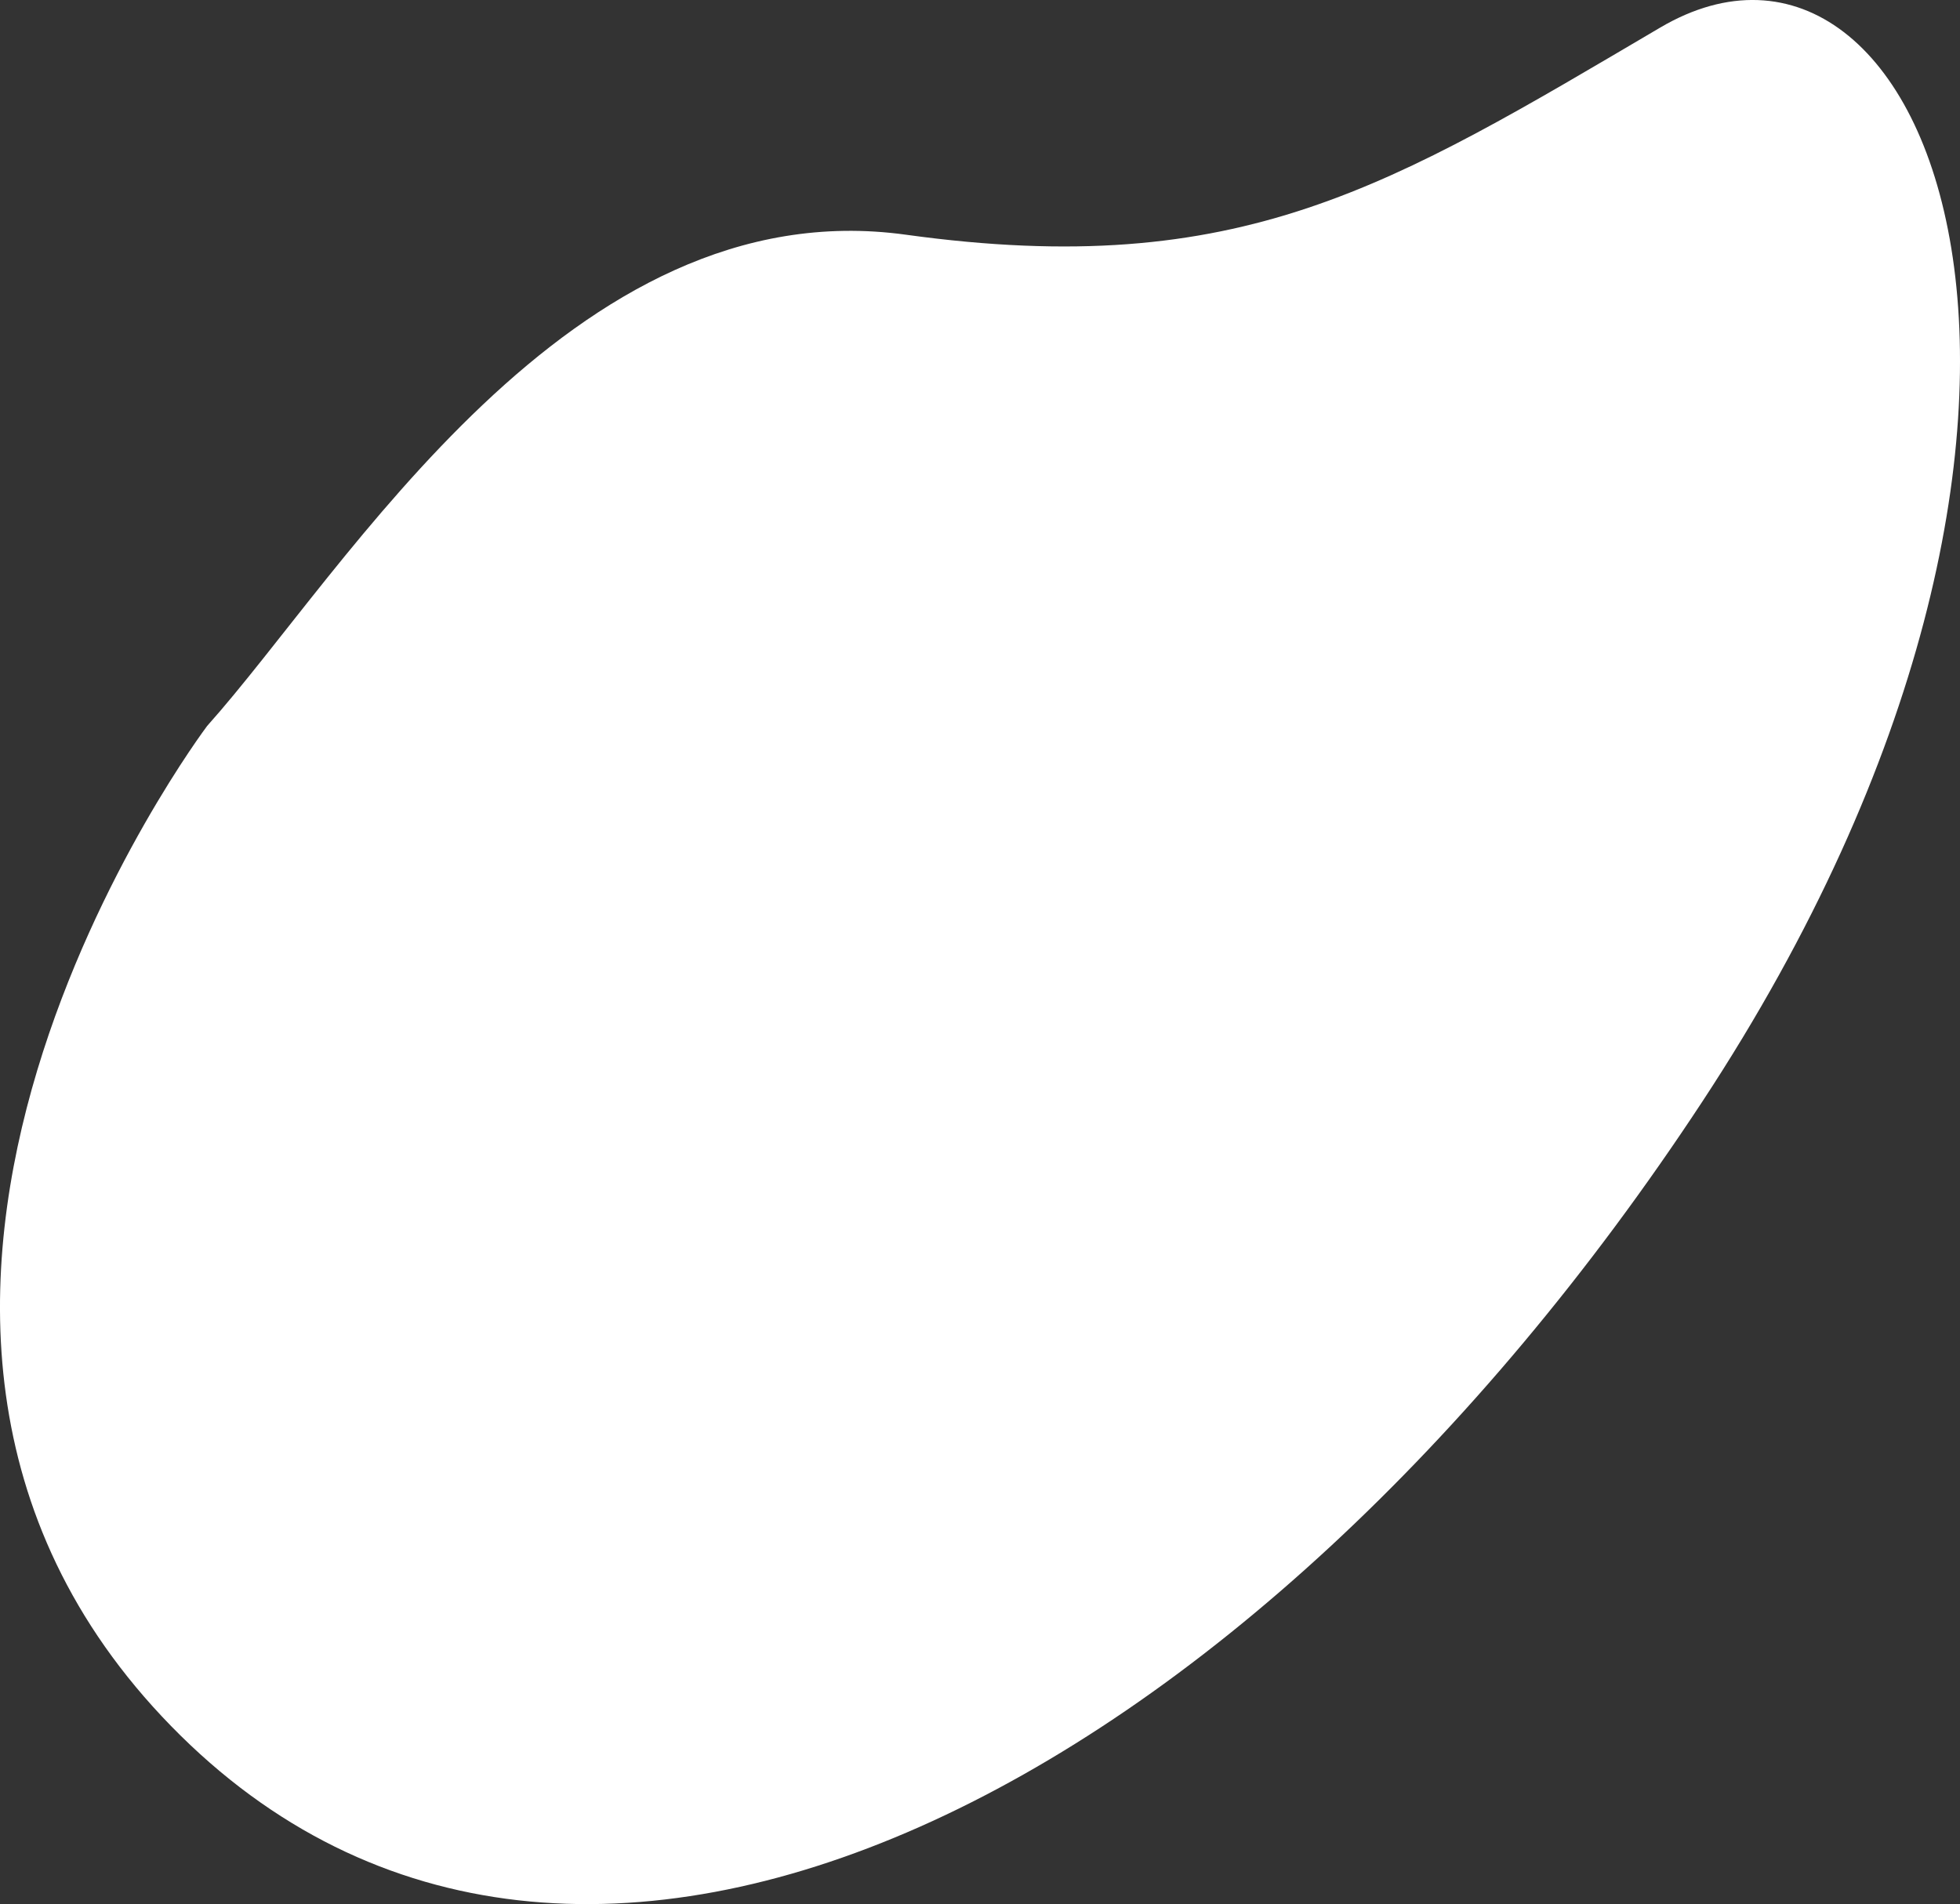 <?xml version="1.0" encoding="UTF-8"?><svg id="b" xmlns="http://www.w3.org/2000/svg" viewBox="0 0 541.46 526.11"><rect x="0" y="0" width="541.46" height="526.11" fill="#333333" stroke="none"/><g id="c"><path d="m57.22,200.59s-121.87,161.66-9.9,276.38c111.97,114.72,298.38,16.91,422.91-172.52,124.54-189.43,62.86-340.65-11.59-296.83-74.45,43.82-115.76,70.03-208.4,57.23-92.64-12.8-154.64,92.82-193.02,135.74Z" fill="#fff"/></g></svg>